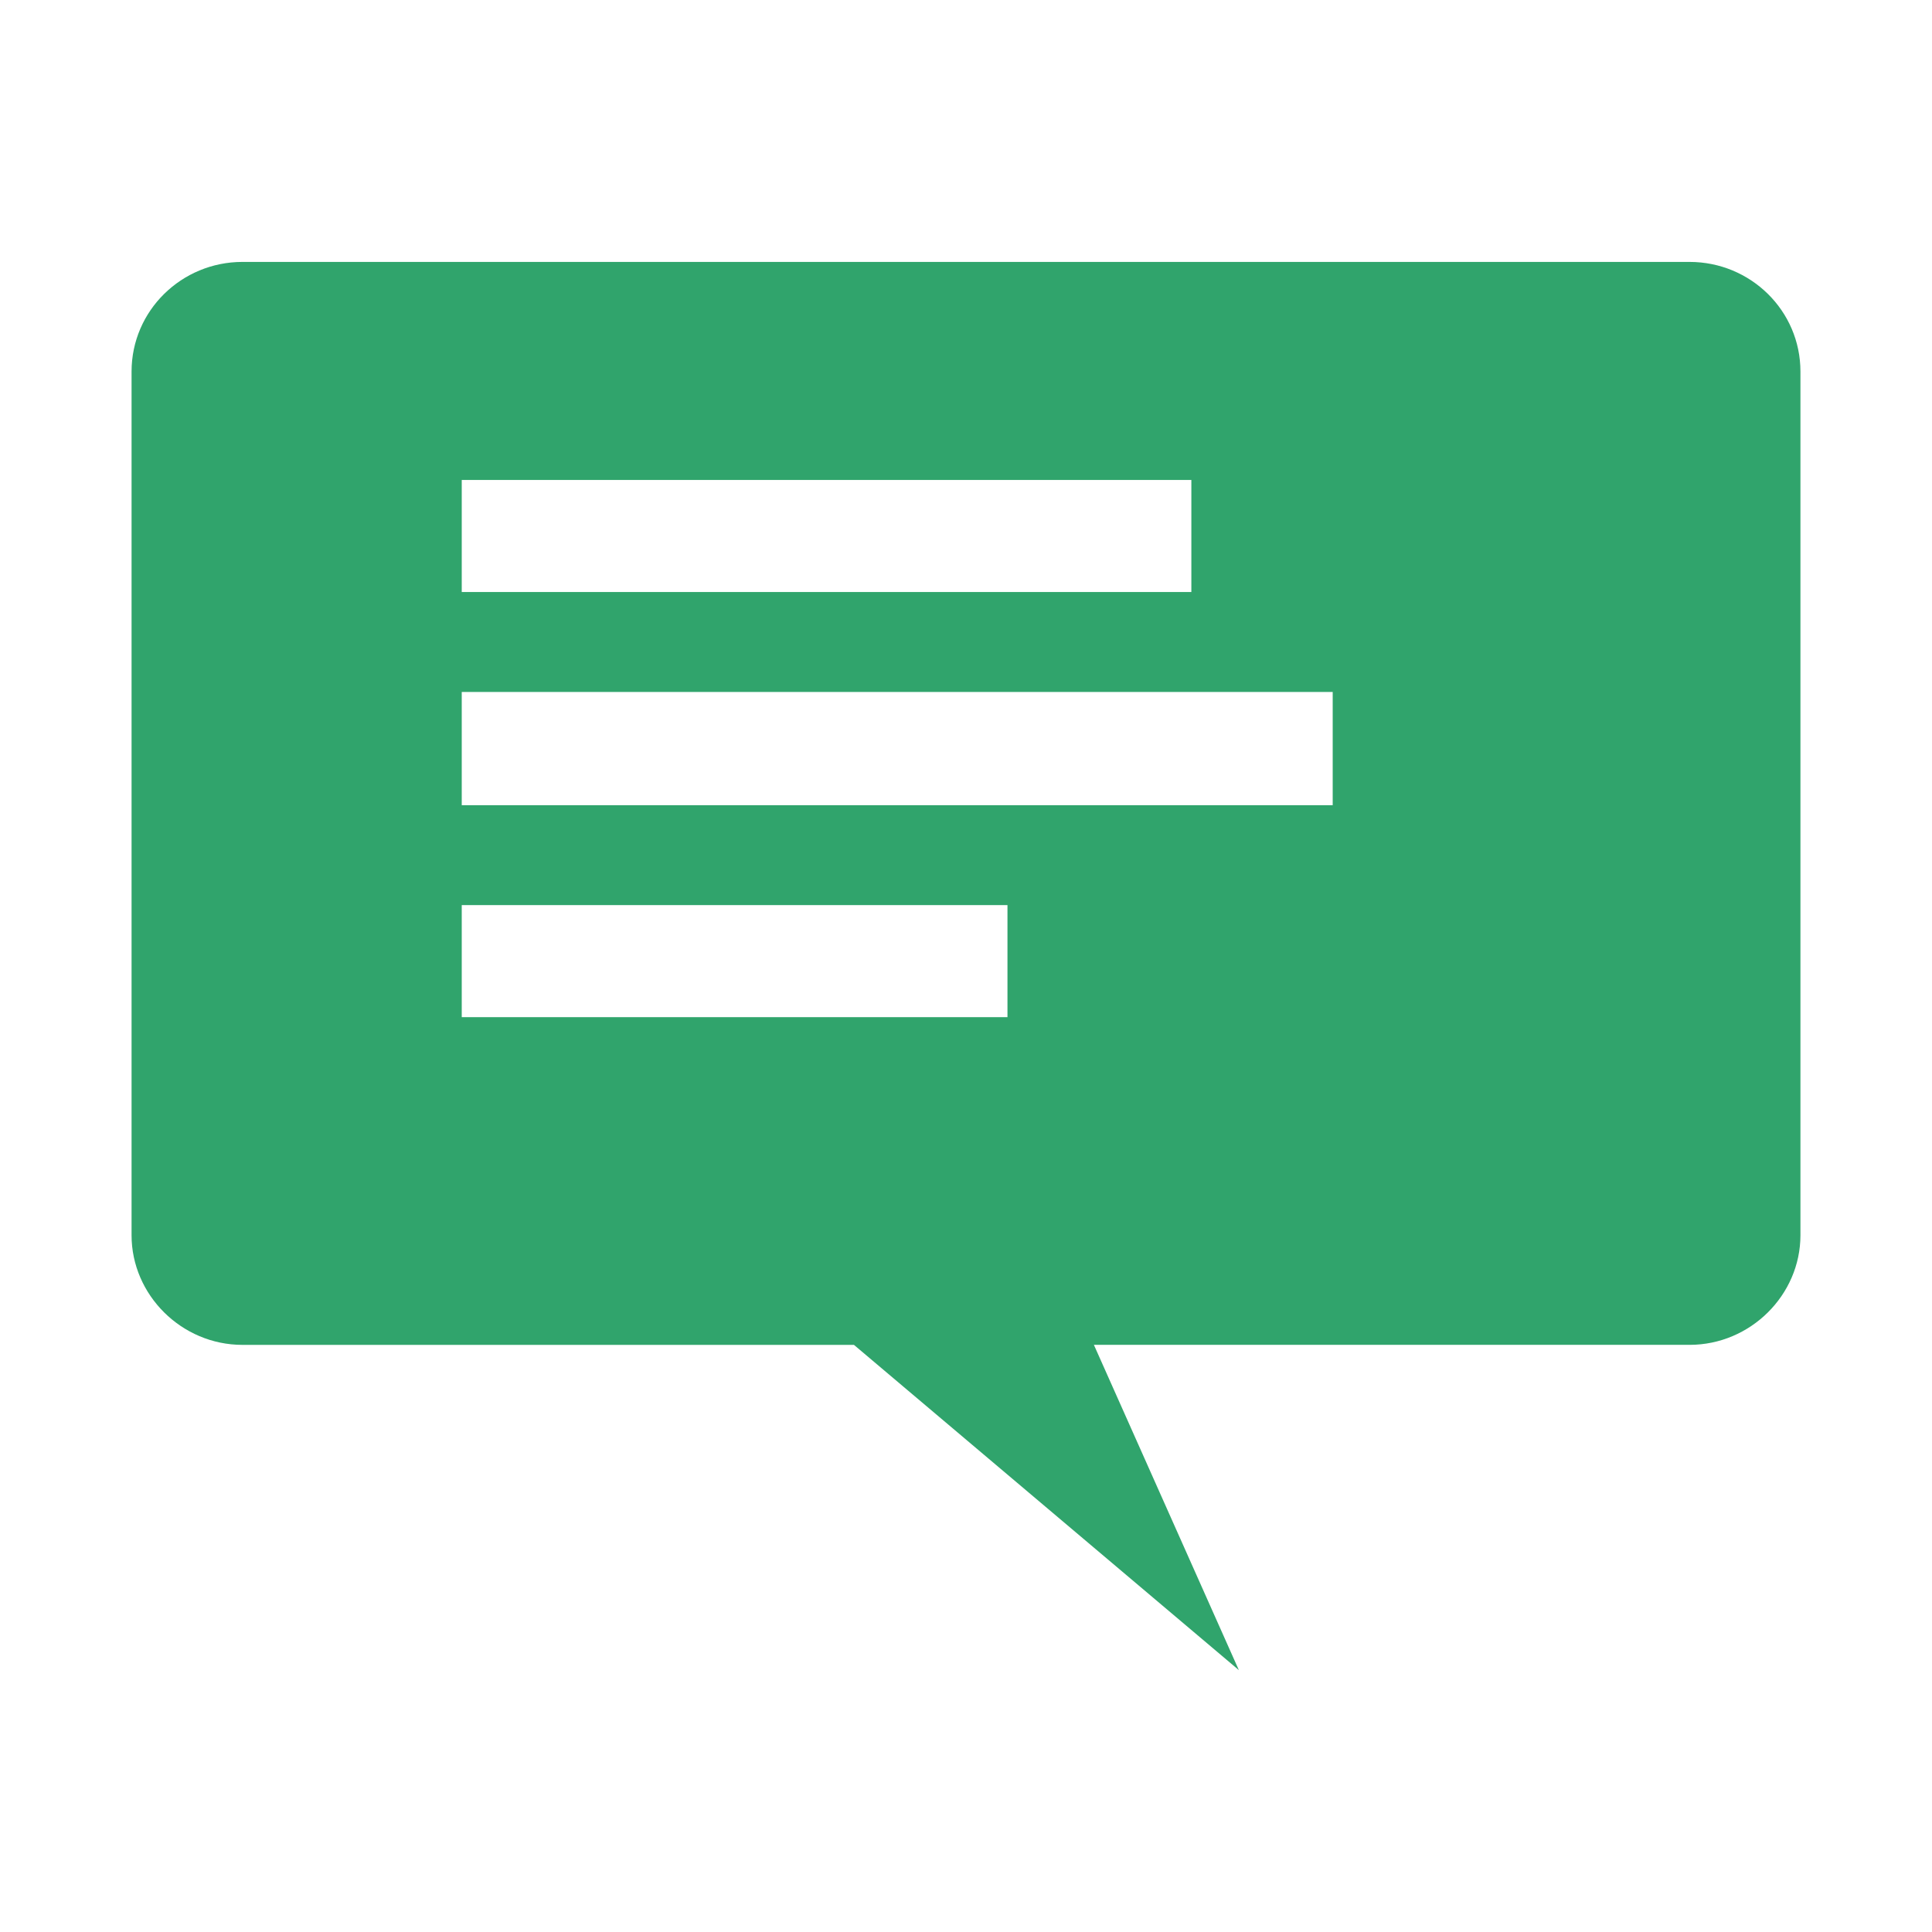 <?xml version="1.0" encoding="UTF-8" standalone="no" ?>
<!DOCTYPE svg PUBLIC "-//W3C//DTD SVG 1.1//EN" "http://www.w3.org/Graphics/SVG/1.1/DTD/svg11.dtd">
<svg xmlns="http://www.w3.org/2000/svg" xmlns:xlink="http://www.w3.org/1999/xlink" version="1.1" width="500" height="500" viewBox="0 0 500 500" xml:space="preserve">
<desc>Created with Fabric.js 5.2.4</desc>
<defs>
</defs>
<rect x="0" y="0" width="100%" height="100%" fill="transparent"></rect>
<g transform="matrix(1 0 0 1 250 250)" id="f3362baf-477d-4d04-af82-5ad856de7678"  >
<rect style="stroke: none; stroke-width: 1; stroke-dasharray: none; stroke-linecap: butt; stroke-dashoffset: 0; stroke-linejoin: miter; stroke-miterlimit: 4; fill: rgb(255,255,255); fill-rule: nonzero; opacity: 1; visibility: hidden;" vector-effect="non-scaling-stroke"  x="-250" y="-250" rx="0" ry="0" width="500" height="500" />
</g>
<g transform="matrix(Infinity NaN NaN Infinity 0 0)" id="1420be94-1628-4921-92ee-cb04dfbcb604"  >
</g>
<g transform="matrix(5.9 0 0 5.9 250 250)" id="ad918d54-12b1-4fb3-af42-3a40539008a6"  >
<path style="stroke: rgb(0,0,0); stroke-width: 0; stroke-dasharray: none; stroke-linecap: butt; stroke-dashoffset: 0; stroke-linejoin: miter; stroke-miterlimit: 4; fill: rgb(48,164,108); fill-rule: nonzero; opacity: 1;" vector-effect="non-scaling-stroke"  transform=" translate(-50, -50)" d="M 81.739 19.116 L 18.261 19.116 C 15.592 19.116 13.398 21.253 13.398 23.926 L 13.398 61.811 C 13.398 64.428 15.592 66.619 18.261 66.619 L 45.085 66.619 L 61.969 80.886 L 55.61 66.618 L 81.739 66.618 C 84.412 66.618 86.602 64.428 86.602 61.81 L 86.602 23.926 C 86.603 21.253 84.412 19.116 81.739 19.116 z M 27.881 28.681 L 59.885 28.681 L 59.885 33.596 L 27.881 33.596 L 27.881 28.681 z M 27.881 37.979 L 66.085 37.979 L 66.085 42.947 L 27.881 42.947 L 27.881 37.979 z M 27.881 47.328 L 51.819 47.328 L 51.819 52.245 L 27.881 52.245 L 27.881 47.328 z" stroke-linecap="round" />
</g>
<g transform="matrix(NaN NaN NaN NaN 0 0)"  >
<g style=""   >
</g>
</g>
<g transform="matrix(NaN NaN NaN NaN 0 0)"  >
<g style=""   >
</g>
</g>
</svg>
